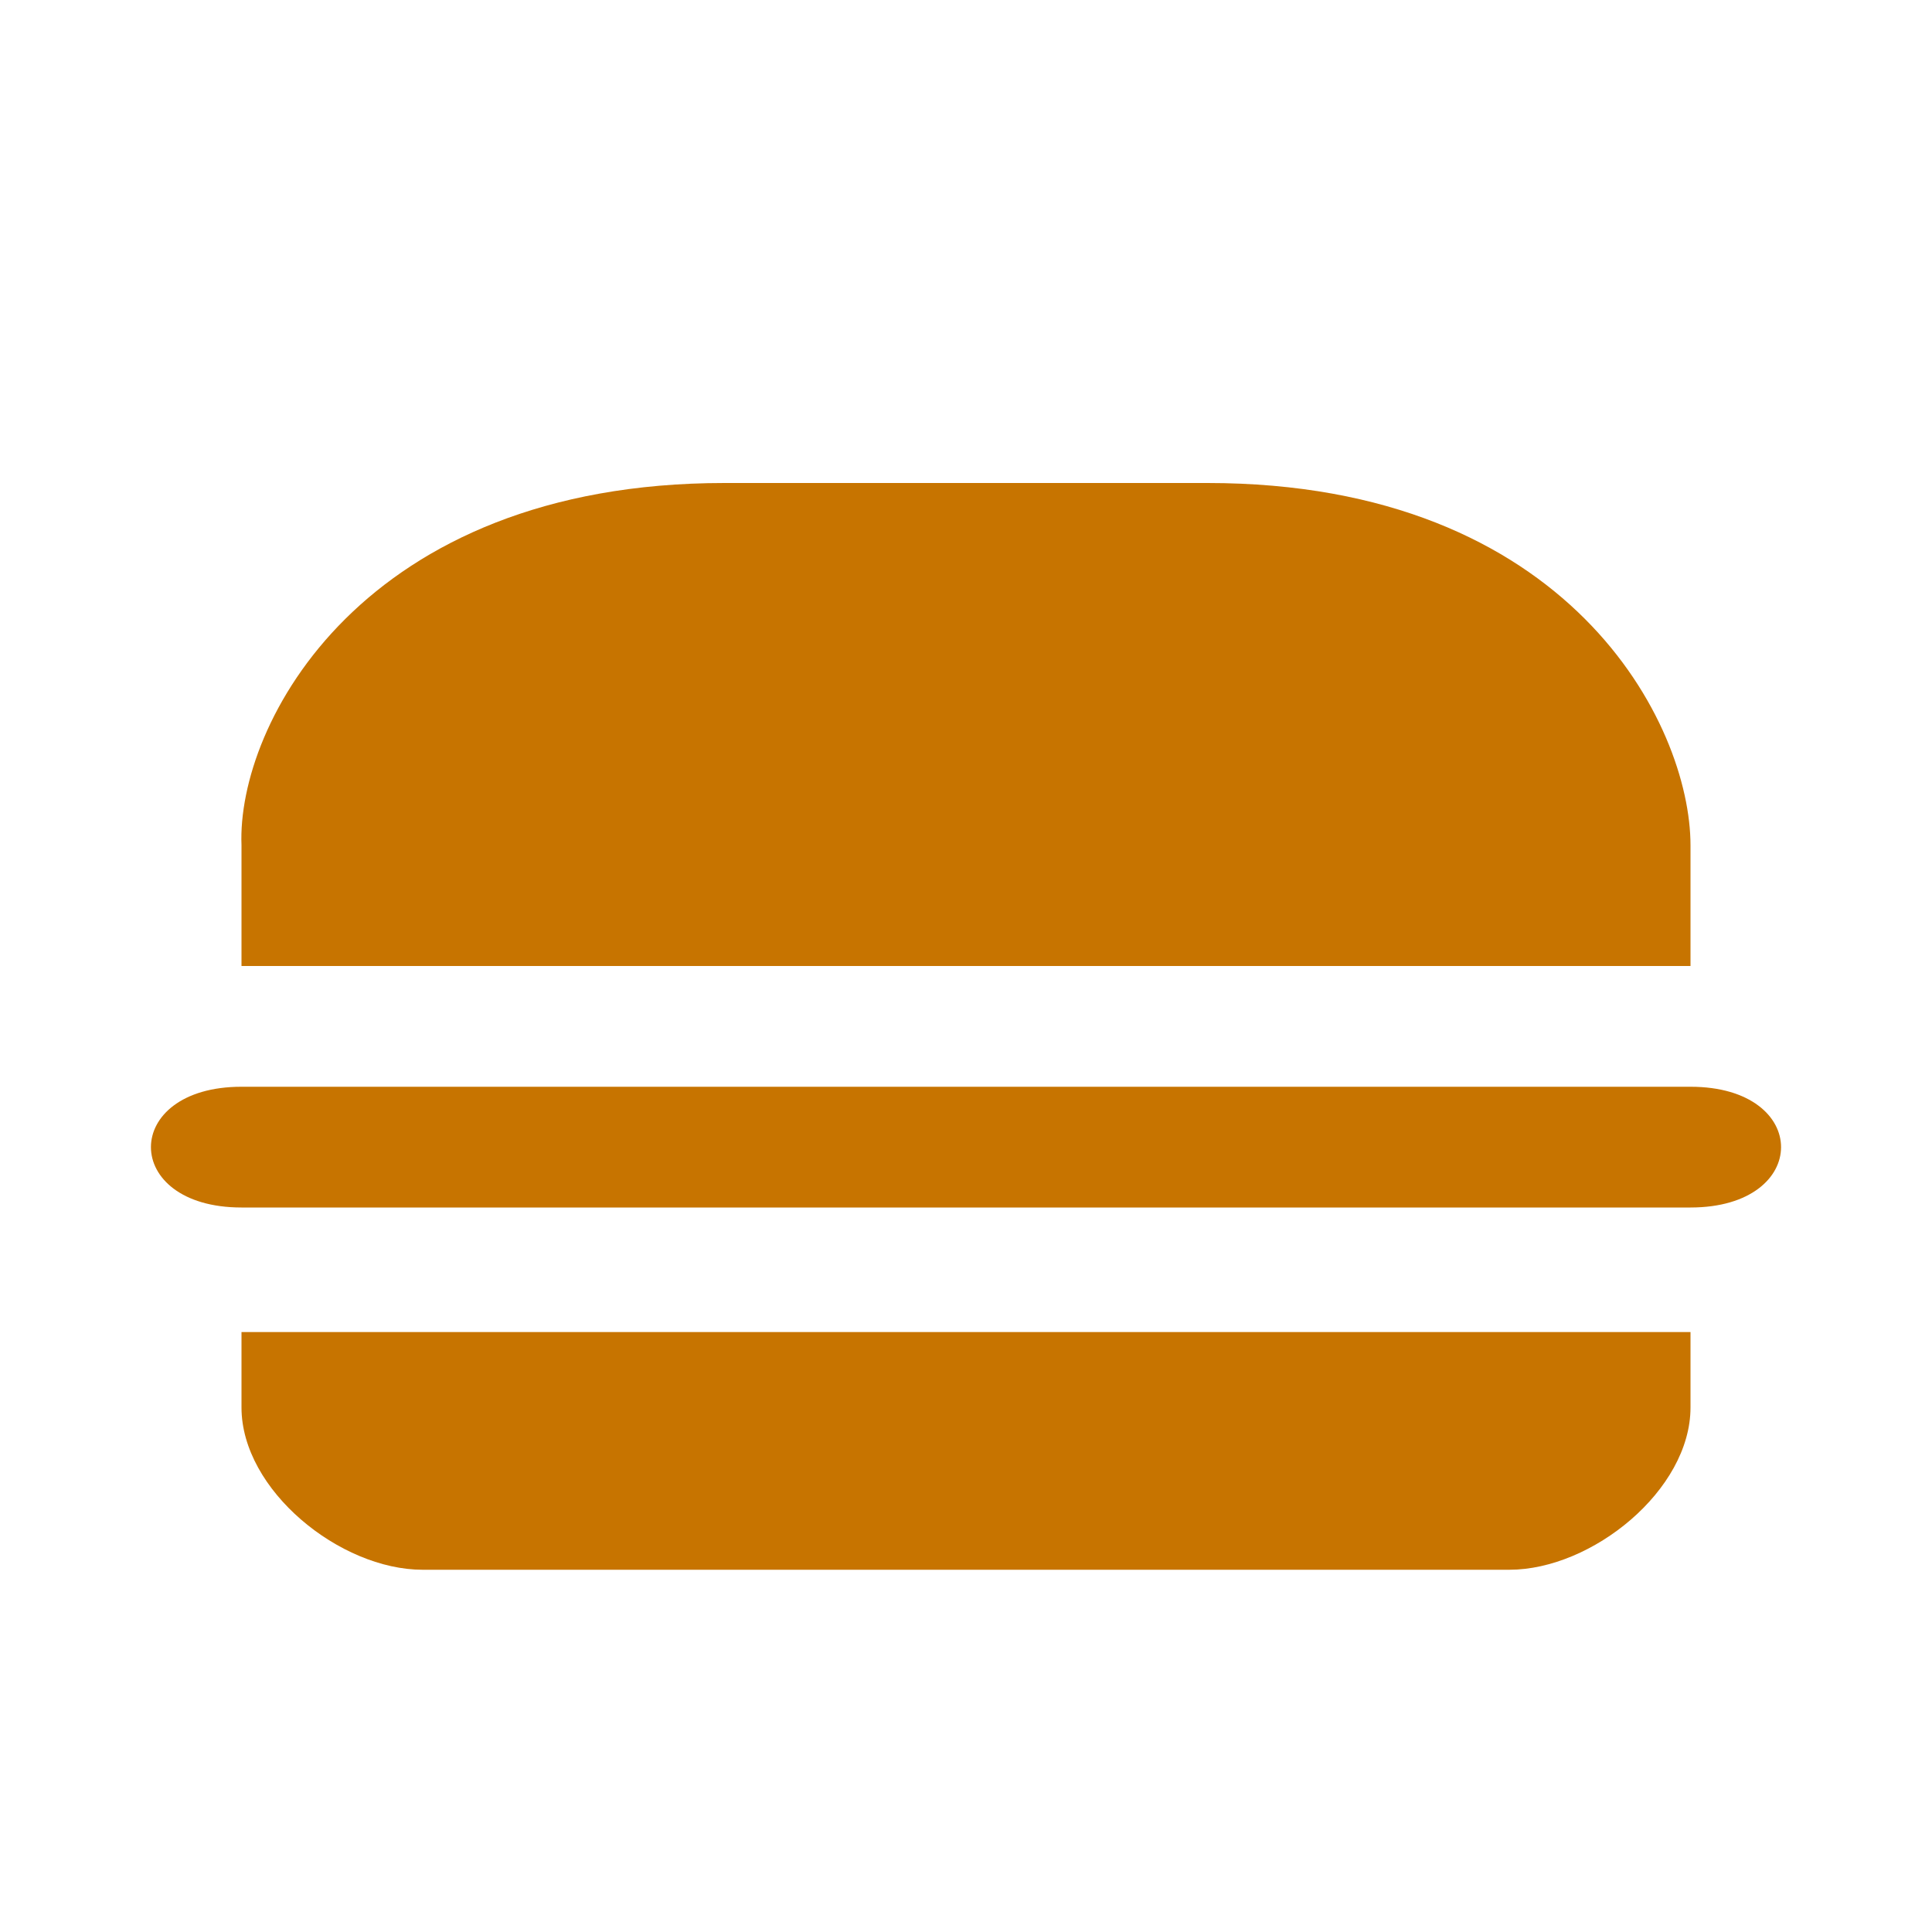 <?xml version="1.0" encoding="UTF-8" standalone="yes"?>
<svg xmlns="http://www.w3.org/2000/svg" width="375px" height="375px" viewBox="0 0 375 375" version="1.1">
  <g id="surface1">
    <path style=" stroke:none;fill-rule:nonzero;fill:rgb(78.039%,45.49%,0%);fill-opacity:1;" d="M 140.625 93.75 C 70.312 93.75 45.938 140.645 46.875 164.062 L 46.875 187.5 L 328.125 187.5 L 328.125 164.062 C 328.125 140.625 304.688 93.75 234.375 93.75 Z M 46.875 210.938 C 23.438 210.938 23.438 234.375 46.875 234.375 L 328.125 234.375 C 351.562 234.375 351.562 210.938 328.125 210.938 Z M 46.875 258.547 L 46.875 273.195 C 46.875 289.23 65.996 304.688 82.031 304.688 L 292.969 304.688 C 309.004 304.688 328.125 289.23 328.125 273.195 L 328.125 258.547 Z M 46.875 258.547 "/>
  </g>
</svg>